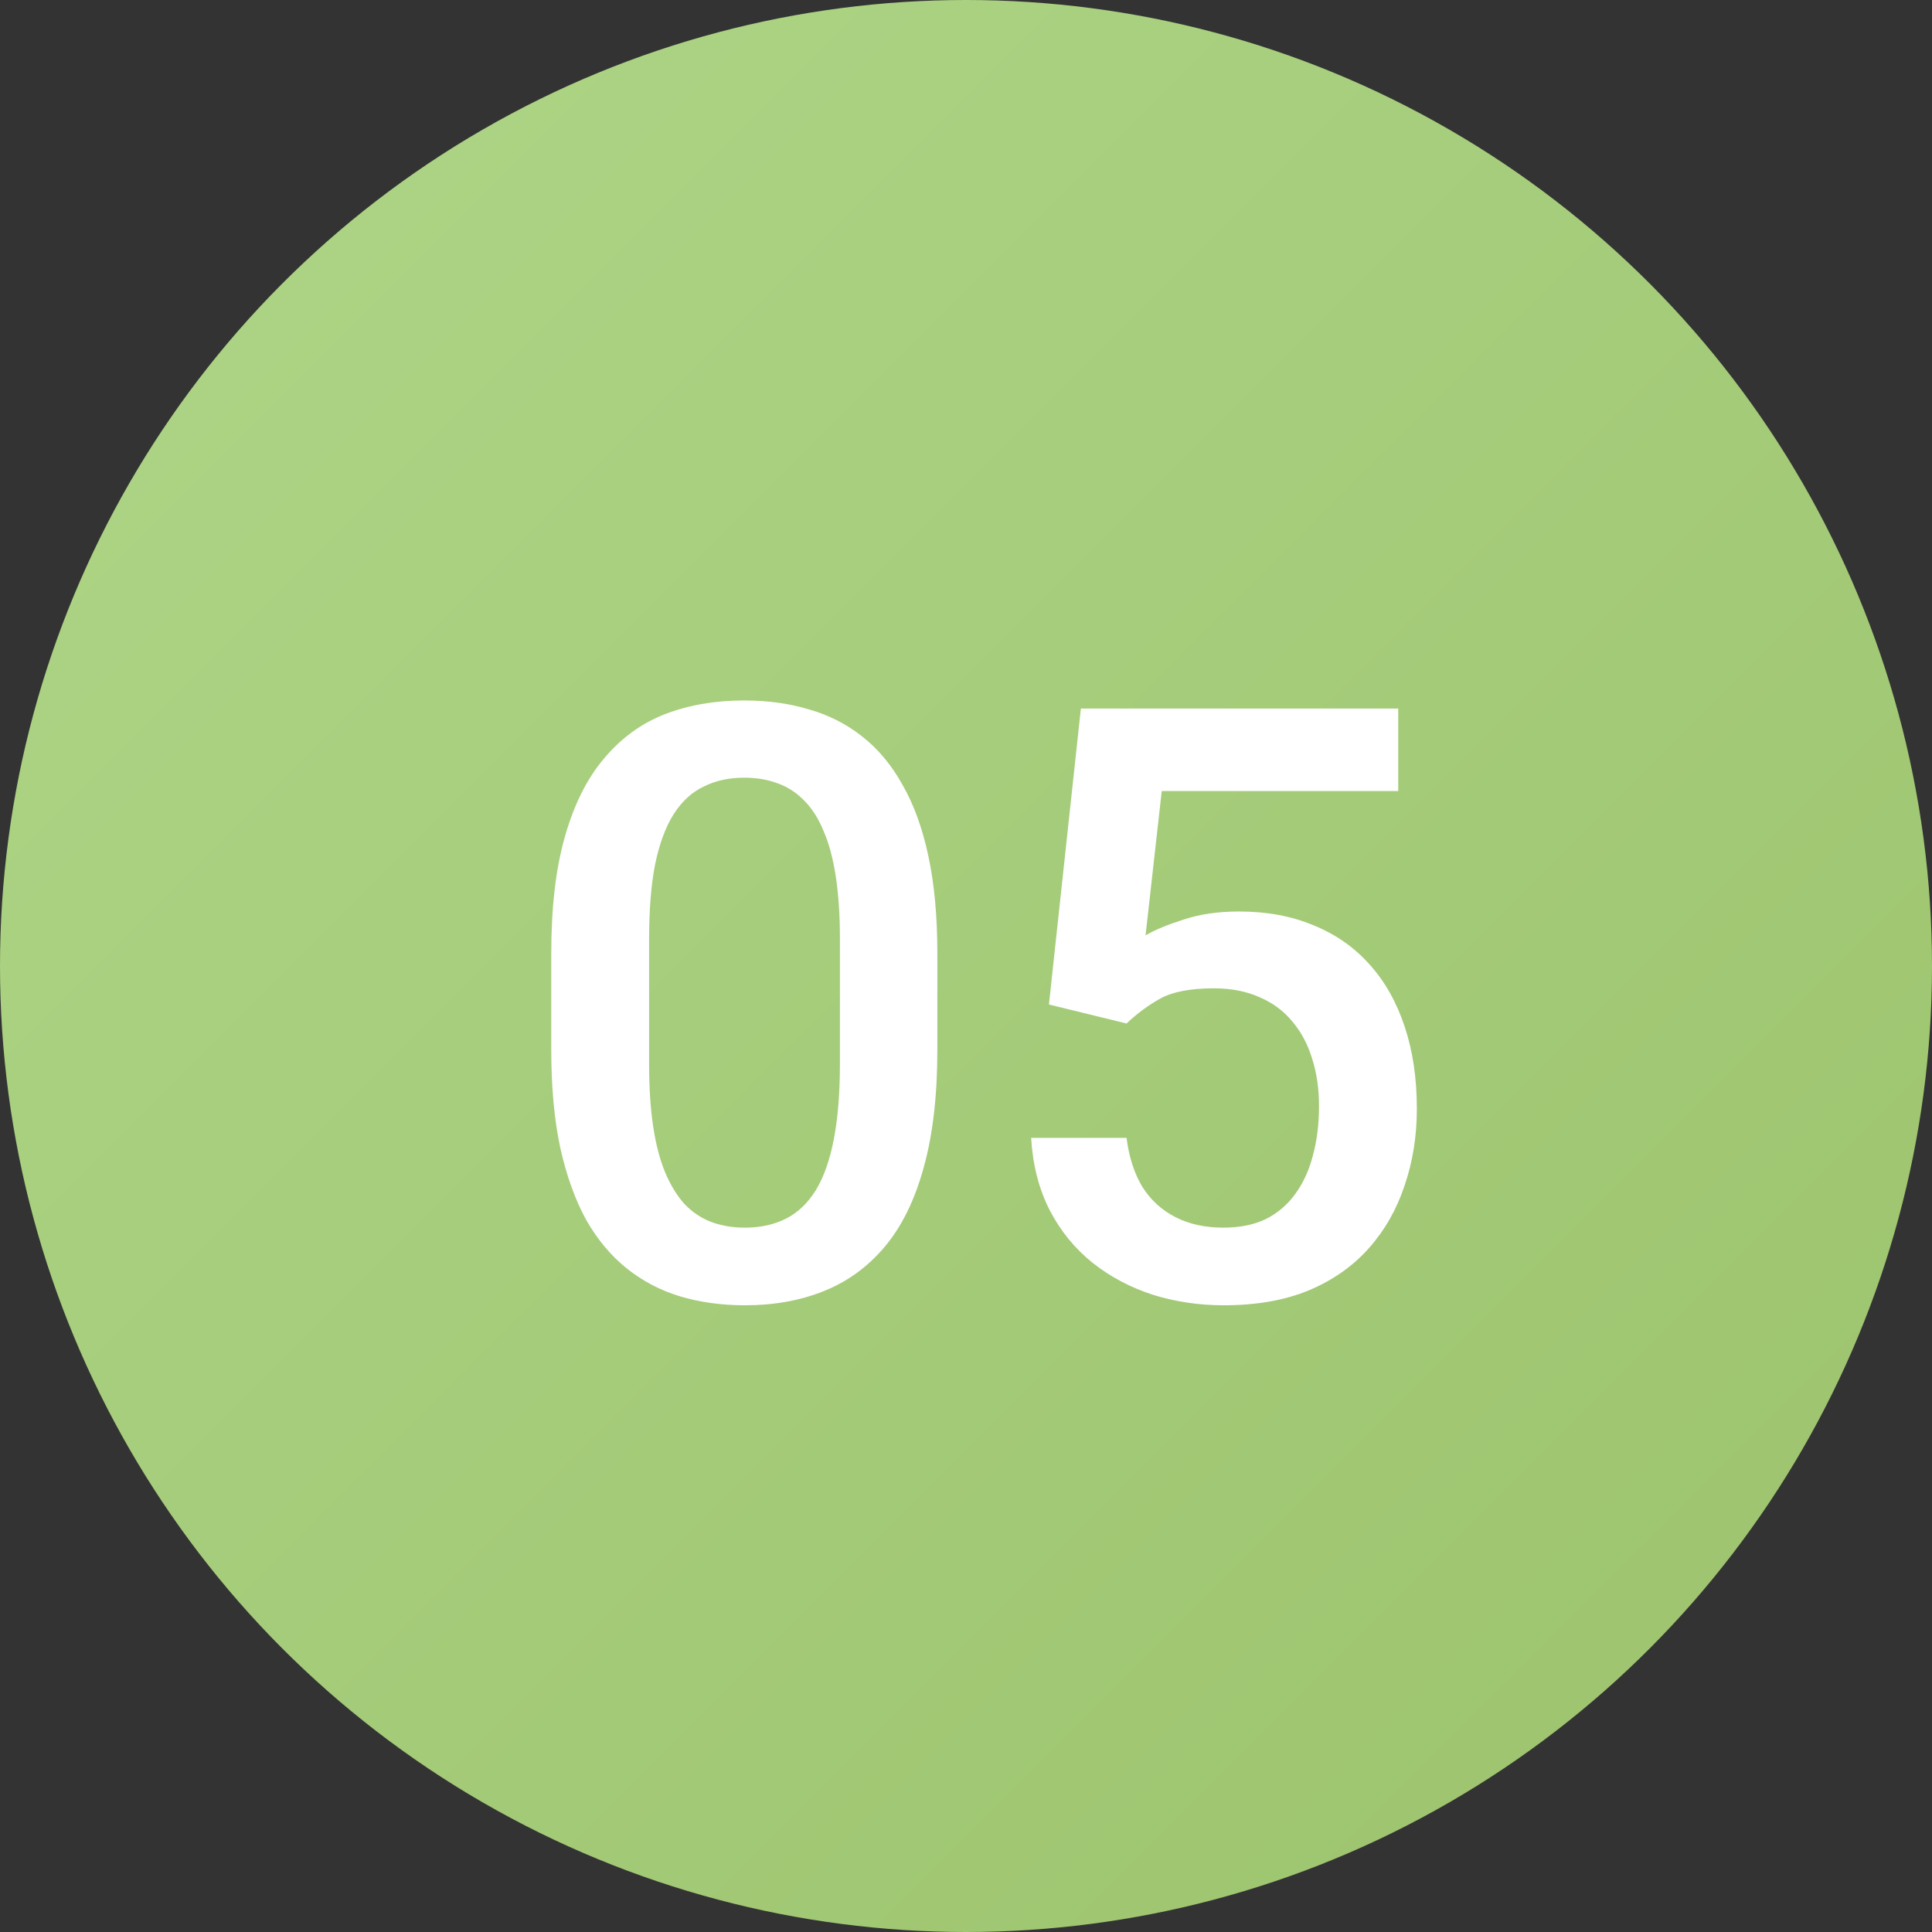 <?xml version="1.0" encoding="UTF-8"?> <svg xmlns="http://www.w3.org/2000/svg" width="70" height="70" viewBox="0 0 70 70" fill="none"><rect x="0" y="0" width="70" height="70" fill="#333333" stroke="none"/> <circle cx="35" cy="35" r="35" fill="url(#paint0_linear_89_14)"></circle> <path d="M33.962 34.549V38.035C33.962 39.705 33.796 41.131 33.464 42.312C33.142 43.484 32.673 44.437 32.058 45.169C31.442 45.901 30.705 46.438 29.846 46.78C28.996 47.122 28.044 47.293 26.989 47.293C26.149 47.293 25.368 47.185 24.645 46.971C23.933 46.756 23.288 46.419 22.712 45.96C22.136 45.501 21.643 44.91 21.232 44.188C20.832 43.455 20.52 42.581 20.295 41.565C20.08 40.55 19.973 39.373 19.973 38.035V34.549C19.973 32.869 20.139 31.453 20.471 30.301C20.803 29.139 21.276 28.196 21.892 27.474C22.507 26.741 23.239 26.209 24.089 25.877C24.948 25.545 25.905 25.379 26.96 25.379C27.81 25.379 28.591 25.486 29.304 25.701C30.026 25.906 30.671 26.233 31.237 26.683C31.814 27.132 32.302 27.718 32.702 28.44C33.112 29.153 33.425 30.018 33.64 31.033C33.855 32.039 33.962 33.211 33.962 34.549ZM30.432 38.533V34.022C30.432 33.172 30.383 32.425 30.285 31.78C30.188 31.126 30.041 30.574 29.846 30.125C29.66 29.666 29.426 29.295 29.143 29.012C28.859 28.719 28.537 28.509 28.176 28.382C27.814 28.245 27.409 28.177 26.96 28.177C26.413 28.177 25.925 28.284 25.495 28.499C25.065 28.704 24.704 29.036 24.411 29.495C24.118 29.954 23.894 30.56 23.737 31.311C23.591 32.054 23.518 32.957 23.518 34.022V38.533C23.518 39.393 23.566 40.149 23.664 40.804C23.762 41.458 23.908 42.02 24.104 42.488C24.299 42.947 24.533 43.328 24.807 43.631C25.09 43.924 25.412 44.139 25.773 44.275C26.145 44.412 26.55 44.48 26.989 44.48C27.546 44.48 28.039 44.373 28.469 44.158C28.898 43.943 29.26 43.602 29.553 43.133C29.846 42.654 30.065 42.034 30.212 41.273C30.358 40.511 30.432 39.598 30.432 38.533ZM40.817 37.083L38.005 36.395L39.162 25.672H50.661V28.66H42.092L41.506 33.89C41.838 33.694 42.297 33.504 42.883 33.318C43.469 33.123 44.138 33.025 44.89 33.025C45.895 33.025 46.794 33.191 47.585 33.523C48.386 33.846 49.065 34.319 49.621 34.944C50.178 35.56 50.602 36.312 50.895 37.2C51.188 38.079 51.335 39.07 51.335 40.174C51.335 41.16 51.188 42.083 50.895 42.942C50.612 43.802 50.183 44.559 49.606 45.213C49.03 45.867 48.303 46.38 47.424 46.751C46.555 47.112 45.524 47.293 44.333 47.293C43.444 47.293 42.59 47.166 41.77 46.912C40.959 46.648 40.231 46.263 39.587 45.755C38.942 45.237 38.425 44.602 38.034 43.851C37.644 43.089 37.419 42.215 37.36 41.228H40.817C40.905 41.922 41.096 42.513 41.389 43.001C41.691 43.48 42.092 43.846 42.59 44.1C43.088 44.353 43.664 44.48 44.318 44.48C44.914 44.48 45.427 44.378 45.856 44.173C46.286 43.958 46.643 43.655 46.926 43.265C47.219 42.864 47.434 42.395 47.57 41.858C47.717 41.321 47.79 40.726 47.79 40.071C47.79 39.446 47.707 38.875 47.541 38.357C47.385 37.84 47.145 37.391 46.823 37.01C46.511 36.629 46.115 36.336 45.637 36.131C45.158 35.916 44.606 35.809 43.981 35.809C43.142 35.809 42.497 35.931 42.048 36.175C41.608 36.419 41.198 36.722 40.817 37.083Z" fill="white"></path> <defs> <linearGradient id="paint0_linear_89_14" x1="0" y1="0" x2="70" y2="70" gradientUnits="userSpaceOnUse"> <stop stop-color="#AED687"></stop> <stop offset="1" stop-color="#9CC26C"></stop> </linearGradient> </defs> </svg> 